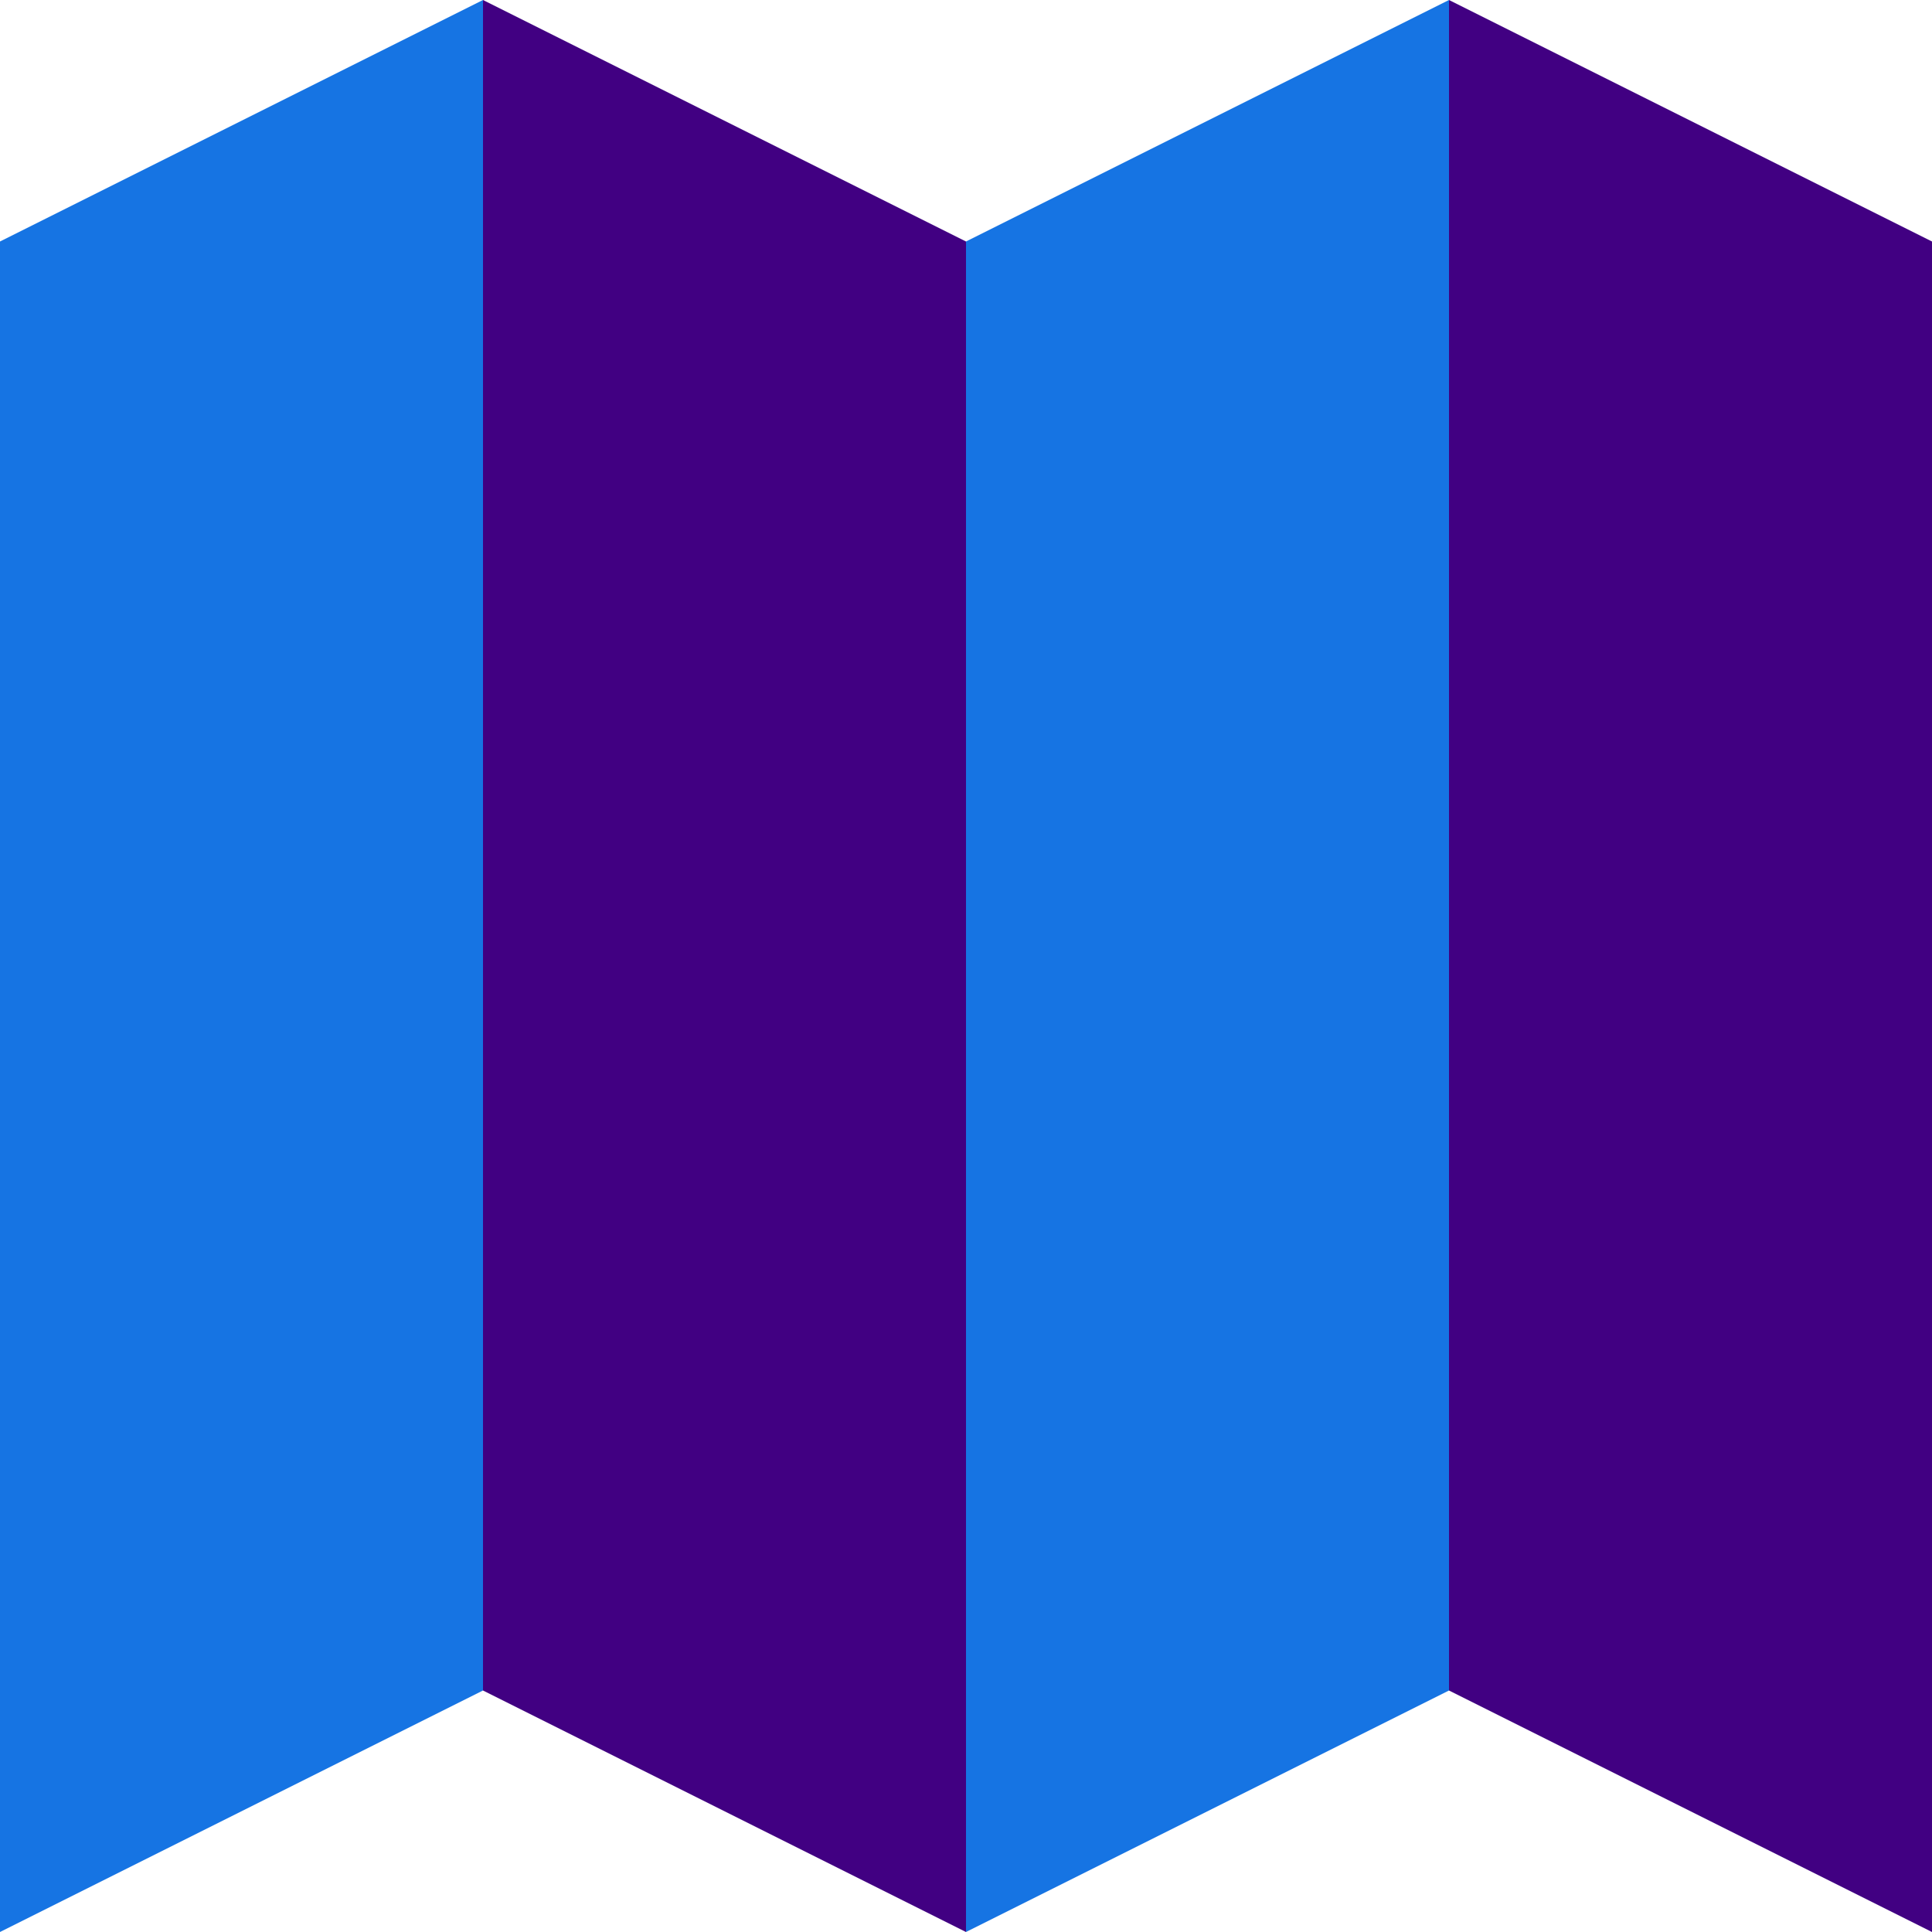 <svg data-name="Layer 1" xmlns="http://www.w3.org/2000/svg" width="48" height="48" viewBox="0 0 48 48">
  <polygon points="12 42 0 48 0 6 12 0 12 42" fill="#1674e3"/>
  <polygon points="36 42 24 48 24 6 36 0 36 42" fill="#1674e3"/>
  <polygon points="36 42 48 48 48 6 36 0 36 42" fill="#410082"/>
  <polygon points="12 42 24 48 24 6 12 0 12 42" fill="#410082"/>
</svg>
